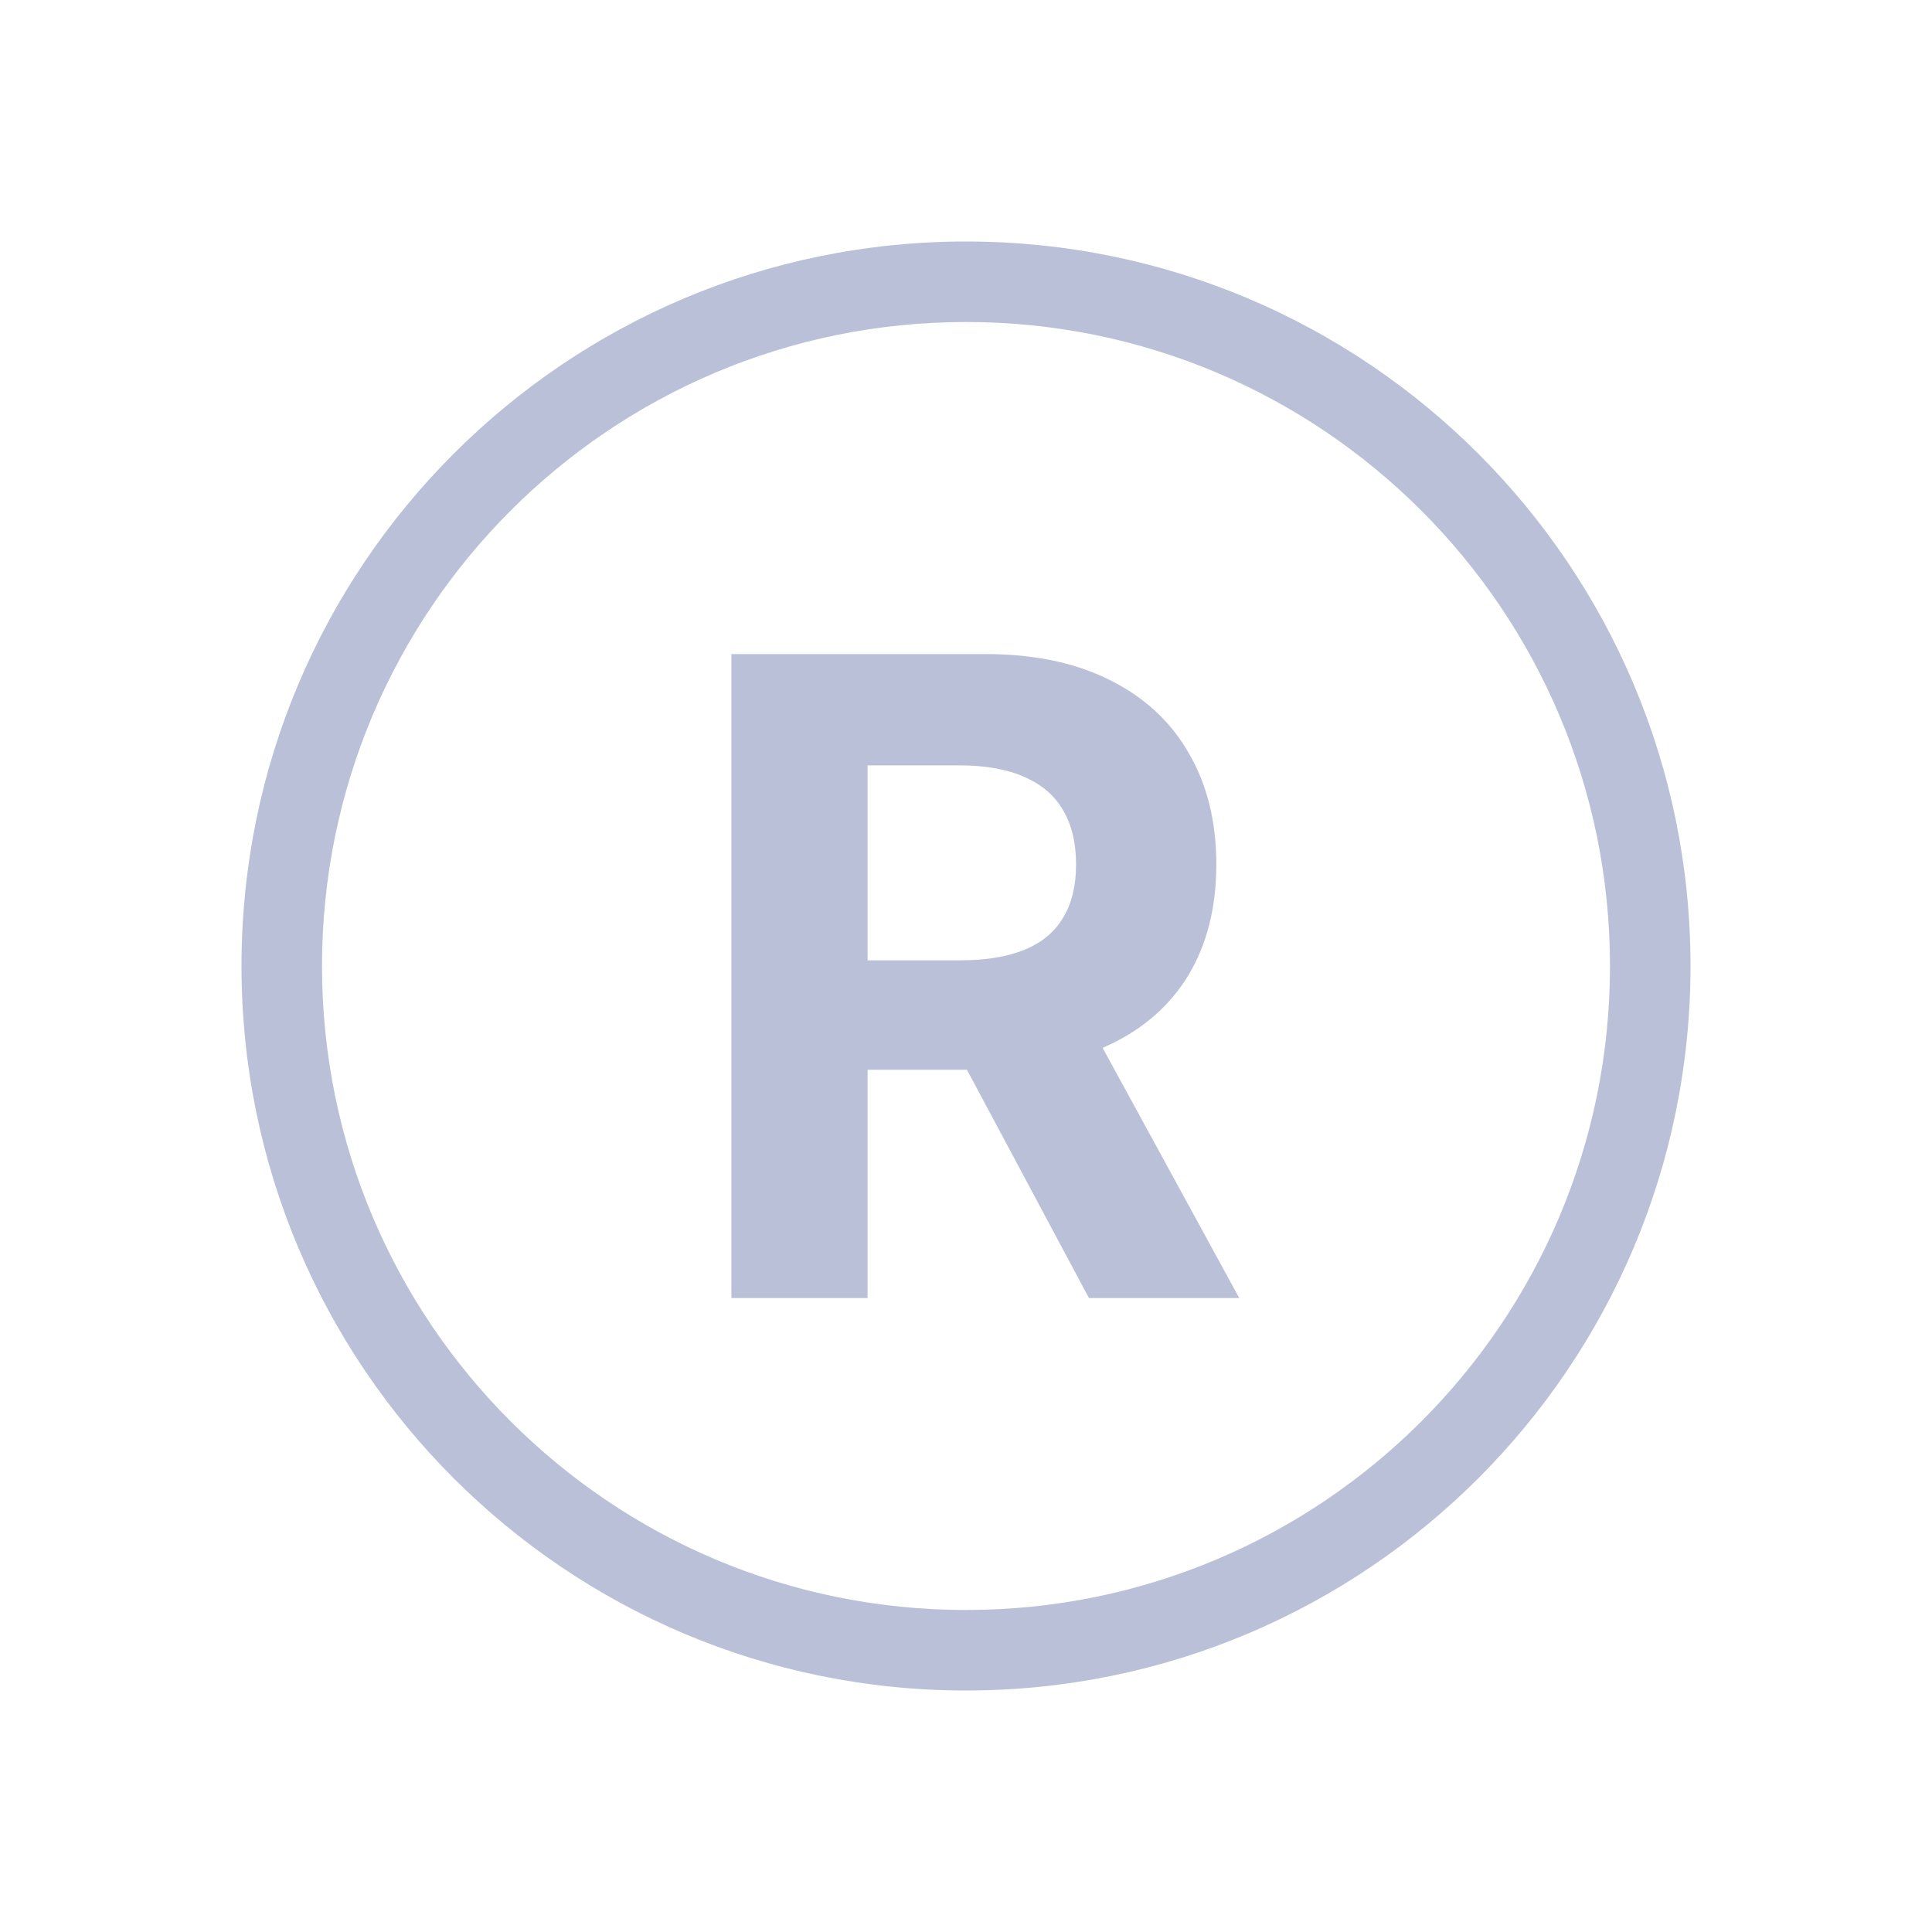<svg width="64" height="64" viewBox="0 0 64 64" fill="none" xmlns="http://www.w3.org/2000/svg">
<path fill-rule="evenodd" clip-rule="evenodd" d="M32 53.333C20.218 53.333 10.667 43.782 10.667 32C10.667 20.218 20.218 10.667 32 10.667C43.782 10.667 53.333 20.218 53.333 32C53.333 43.782 43.782 53.333 32 53.333ZM8 32C8 18.745 18.745 8 32 8C45.255 8 56 18.745 56 32C56 45.255 45.255 56 32 56C18.745 56 8 45.255 8 32ZM24.229 21.667V43H28.74V35.438H32.032L36.073 43H41.052L36.526 34.712C36.591 34.684 36.655 34.655 36.719 34.625C37.879 34.083 38.764 33.306 39.375 32.292C39.986 31.271 40.292 30.052 40.292 28.635C40.292 27.226 39.99 26 39.385 24.958C38.788 23.91 37.917 23.101 36.771 22.531C35.632 21.955 34.257 21.667 32.646 21.667H24.229ZM28.74 31.812H31.802C32.663 31.812 33.379 31.694 33.948 31.458C34.517 31.222 34.941 30.868 35.219 30.396C35.504 29.924 35.646 29.337 35.646 28.635C35.646 27.927 35.504 27.33 35.219 26.844C34.941 26.358 34.514 25.99 33.938 25.74C33.368 25.483 32.649 25.354 31.781 25.354H28.74V31.812Z" fill="#BAC0D7"/>
</svg>
